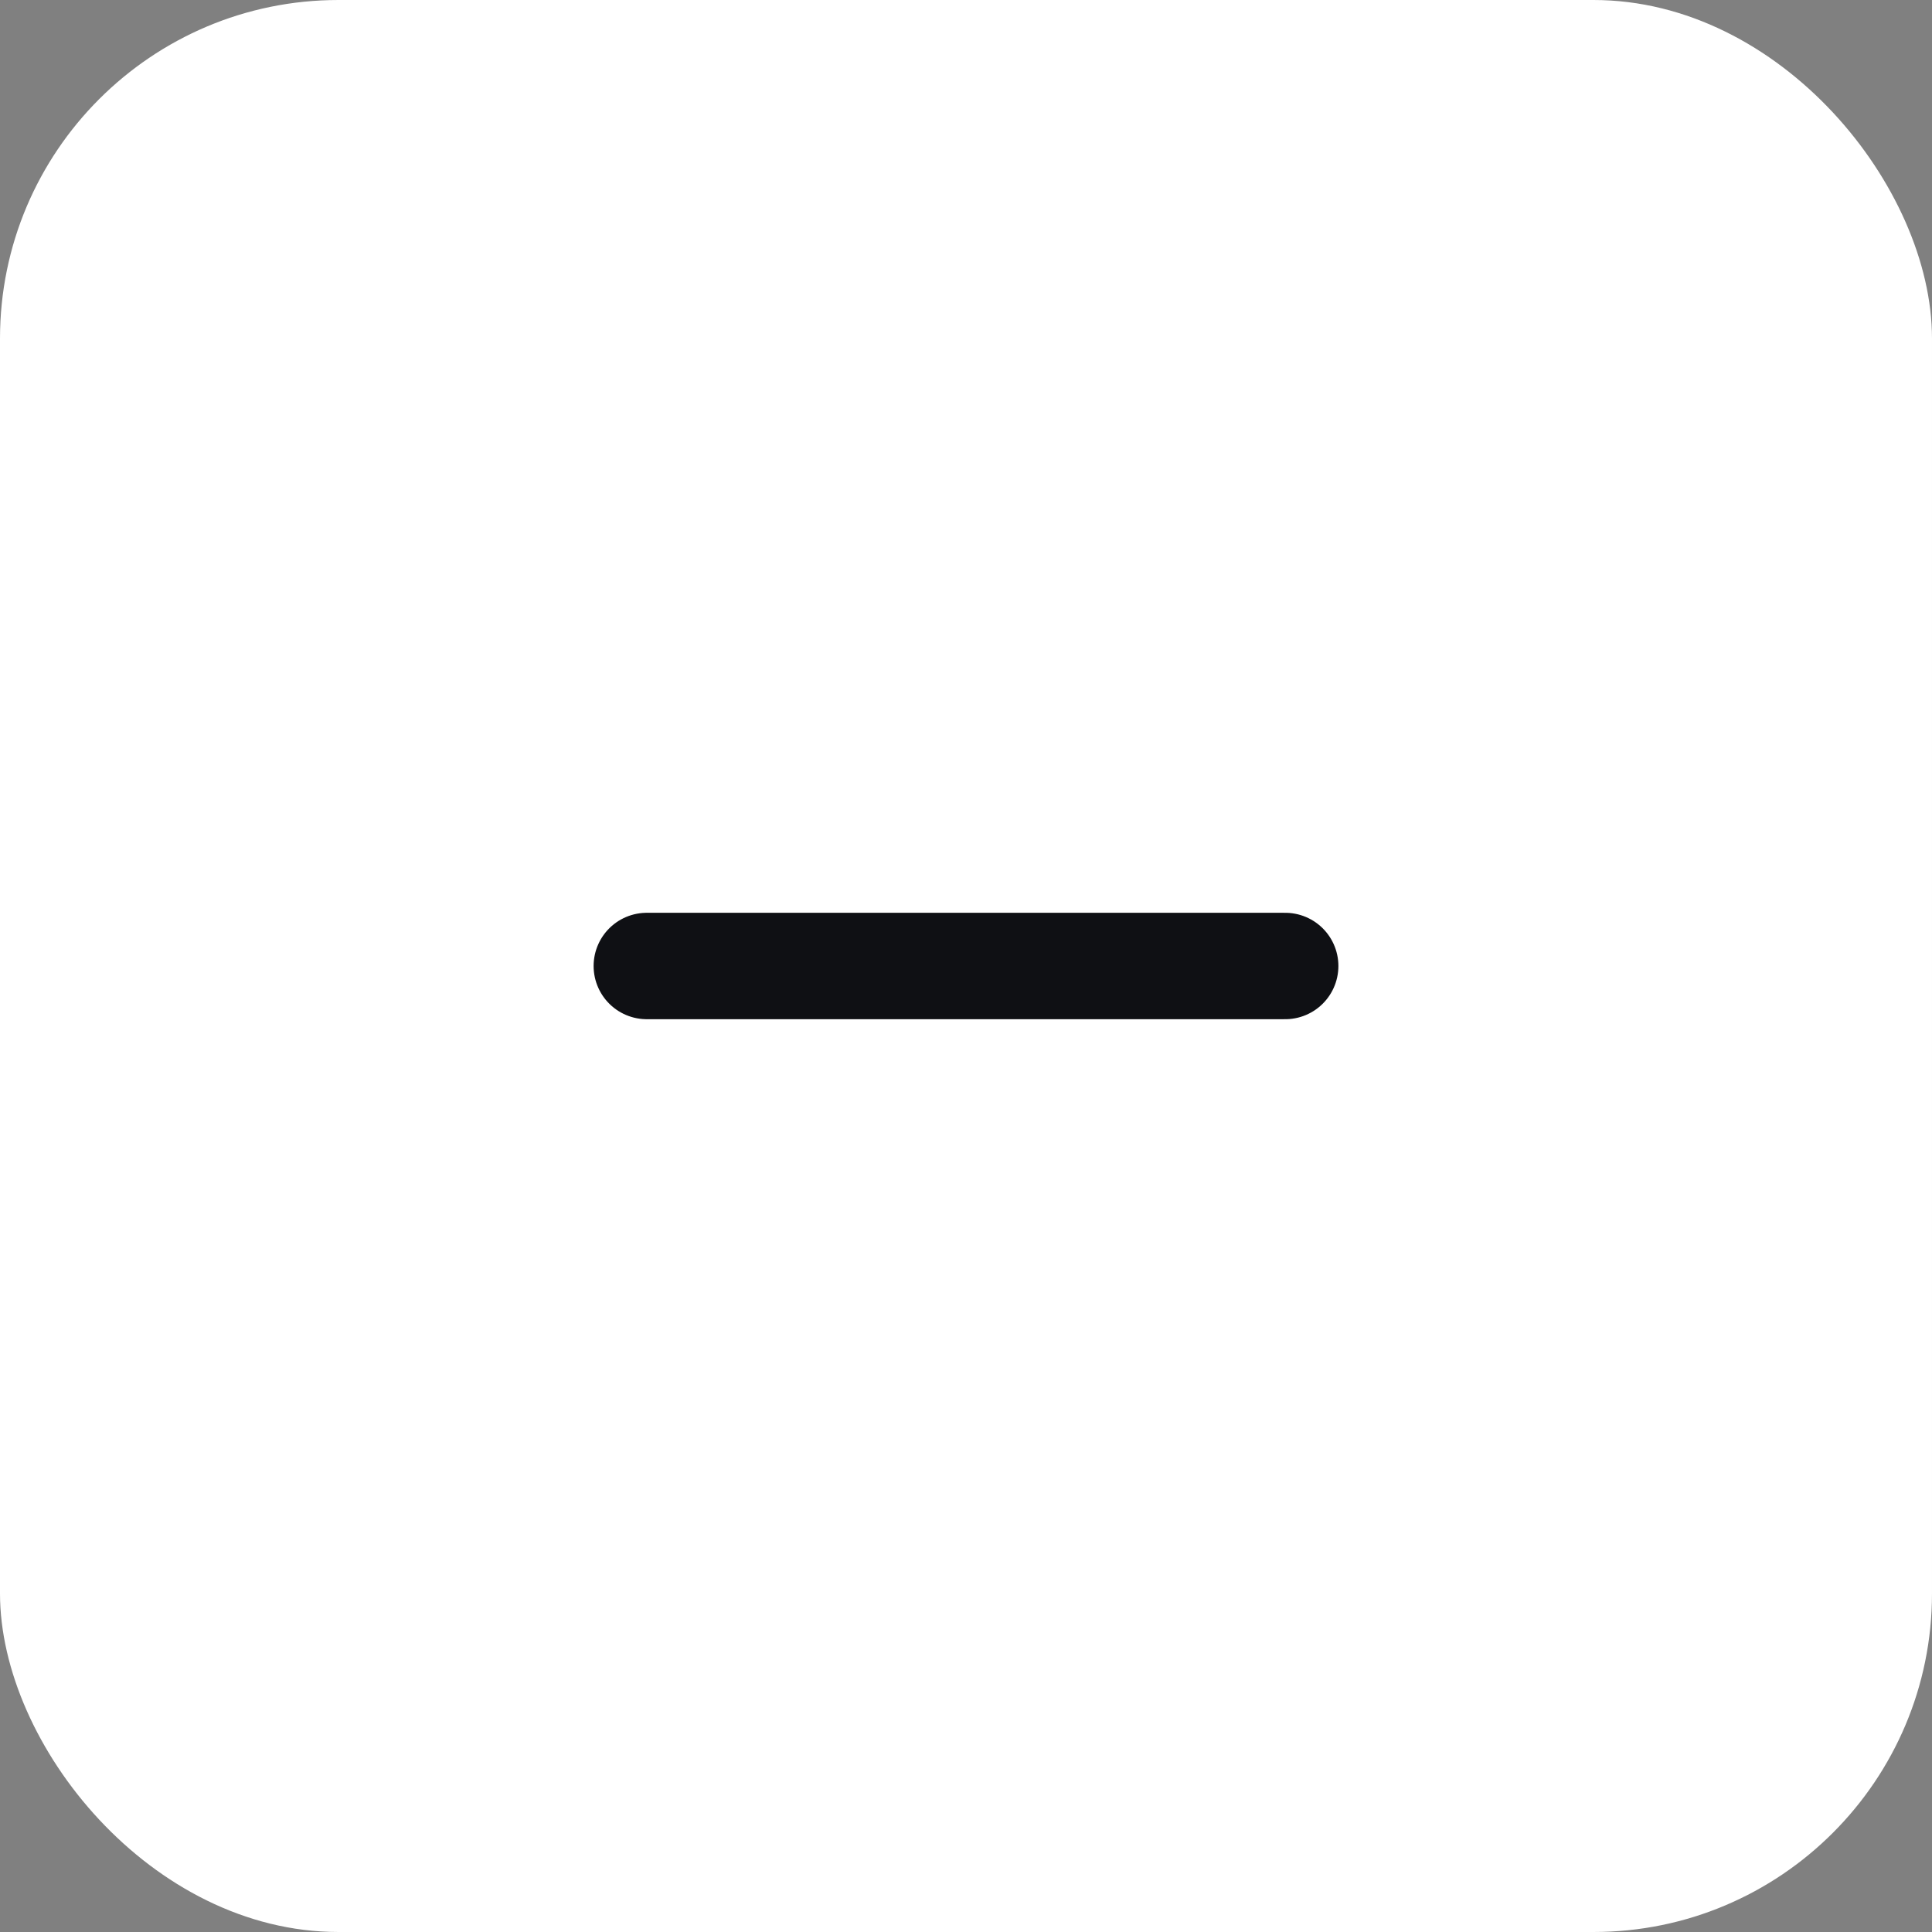 <?xml version="1.0" encoding="UTF-8"?> <svg xmlns="http://www.w3.org/2000/svg" width="24" height="24" viewBox="0 0 24 24" fill="none"><rect x="0" y="0" width="24" height="24" fill="#808080" stroke="none"/><rect width="24" height="24" rx="4.205" fill="white"></rect><path d="M8.035 12H15.965" stroke="#0F1014" stroke-width="1.322" stroke-linecap="round" stroke-linejoin="round"></path></svg> 
